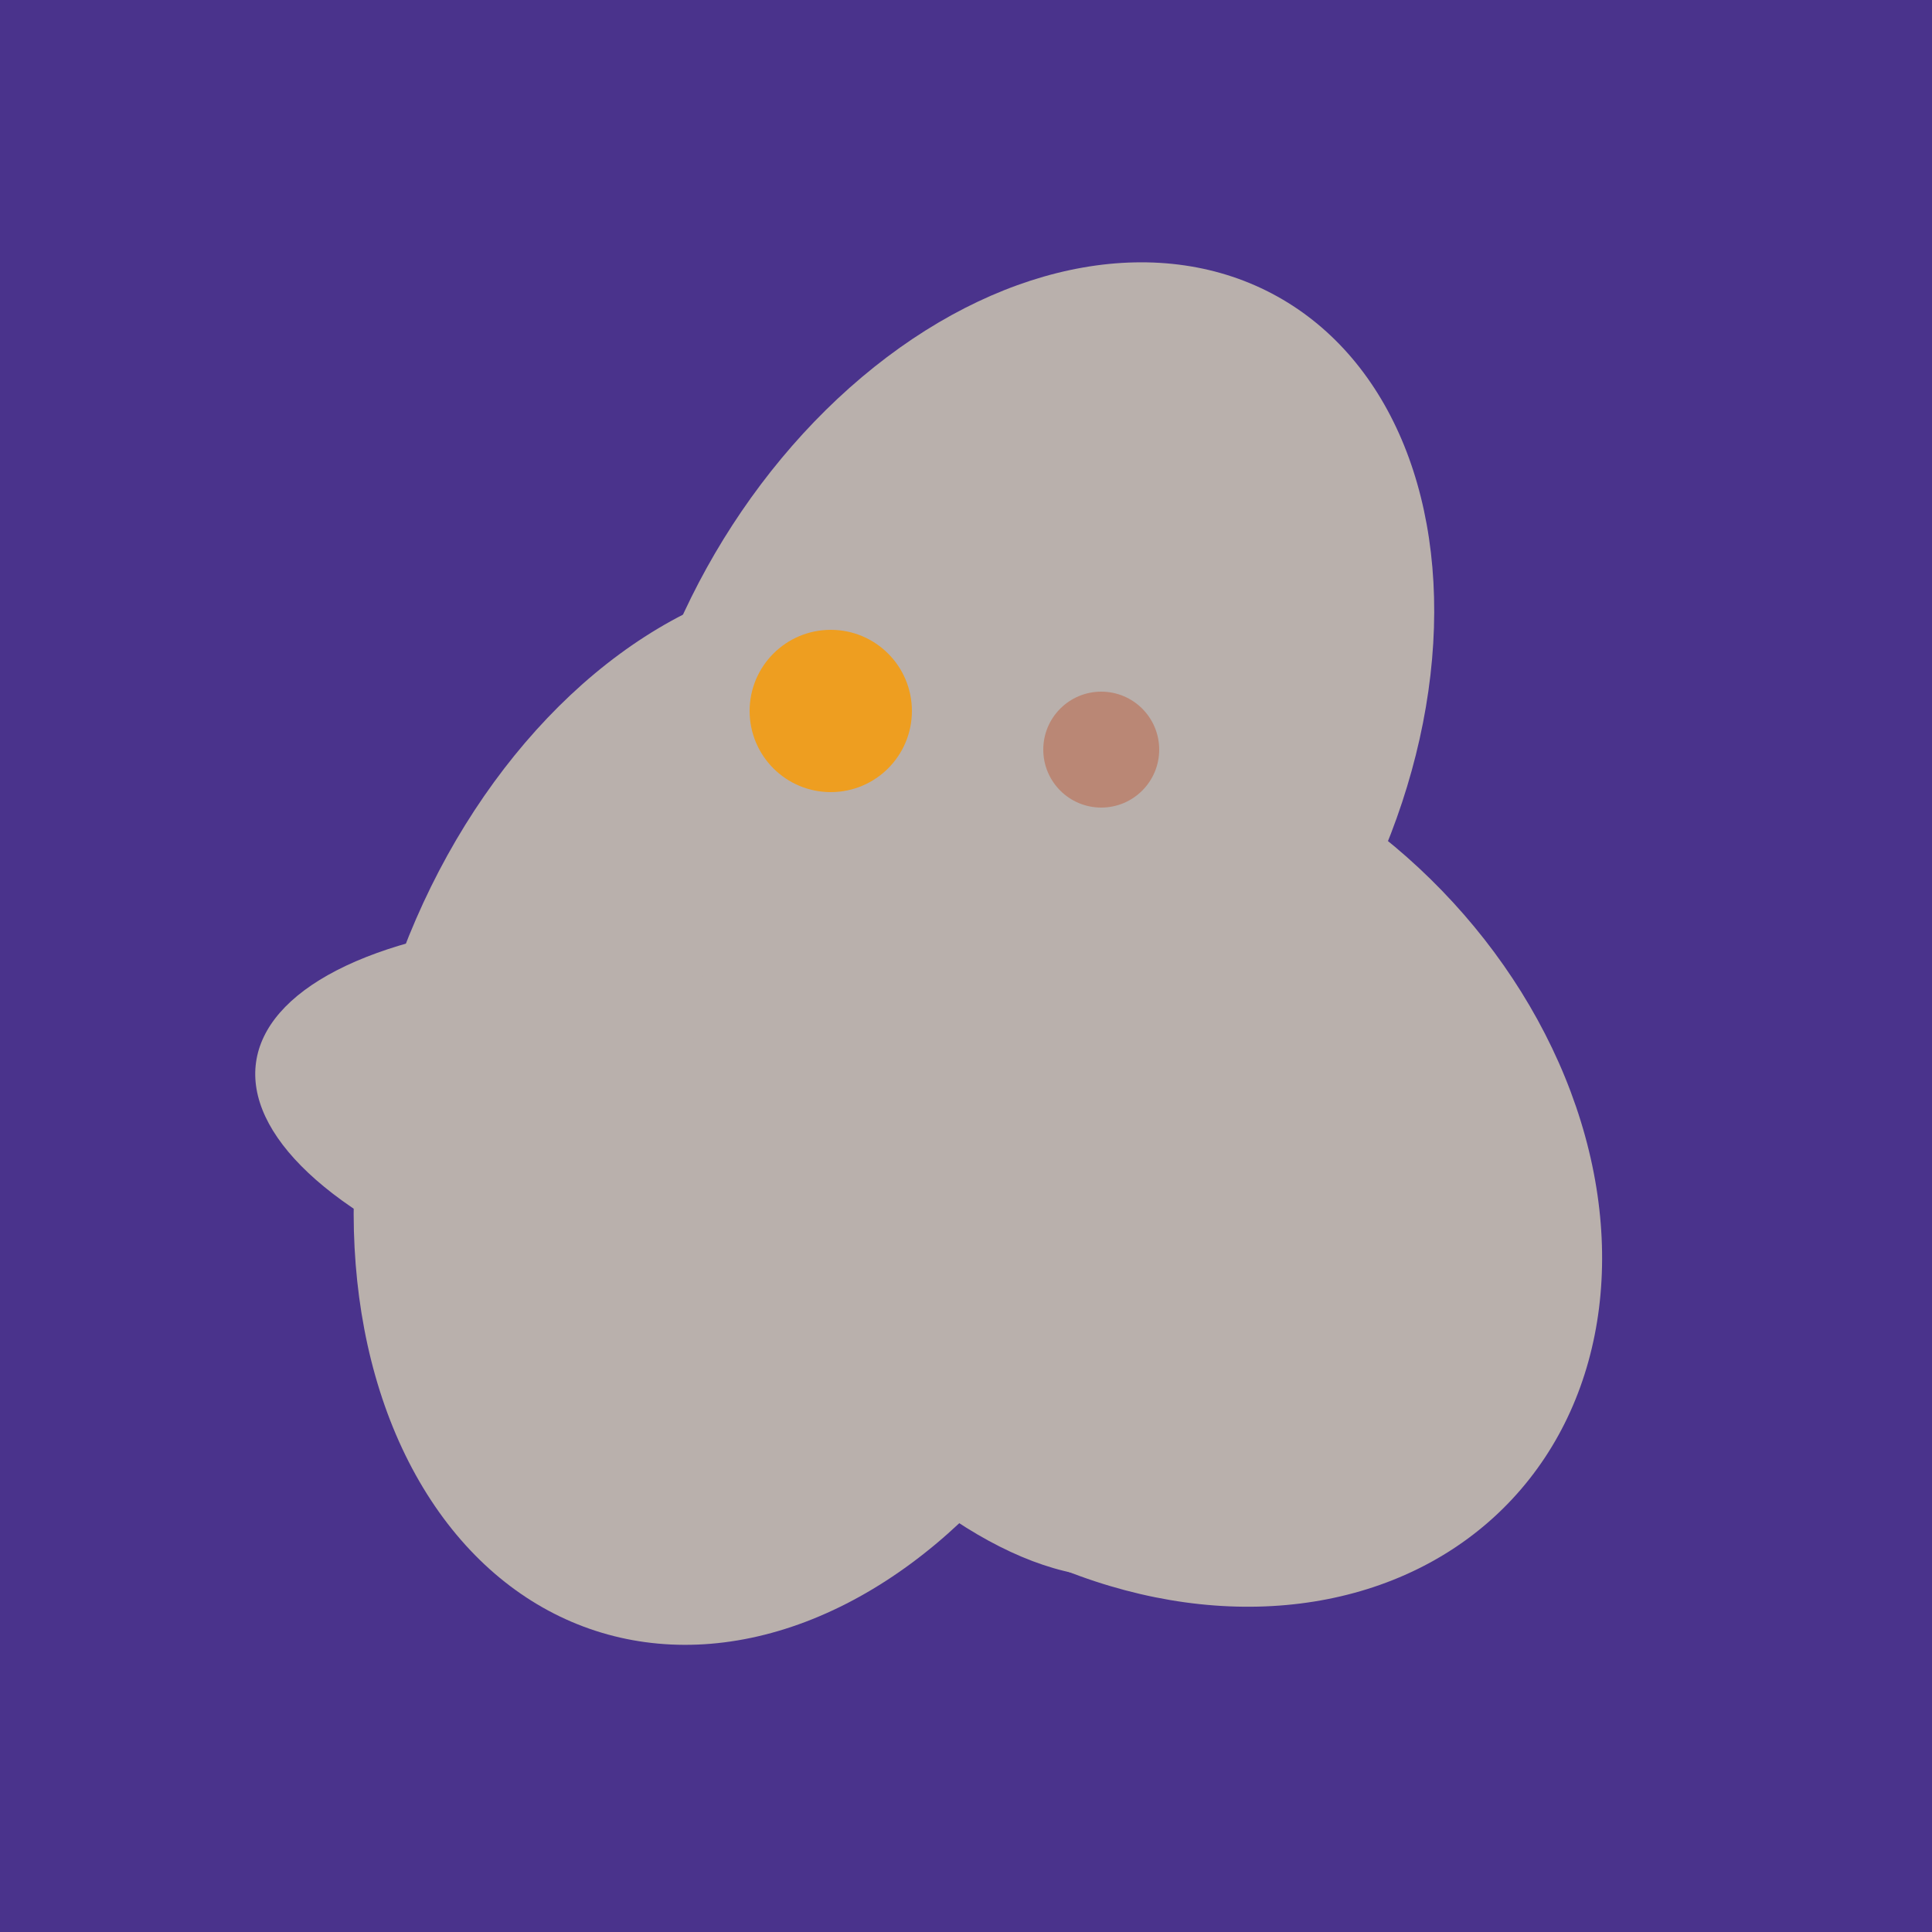 <svg width="500" height="500" xmlns="http://www.w3.org/2000/svg"><rect width="500" height="500" fill="#4a338c"/><ellipse cx="220" cy="281" rx="59" ry="83" transform="rotate(229, 220, 281)" fill="rgb(185,176,172)"/><ellipse cx="264" cy="260" rx="55" ry="51" transform="rotate(185, 264, 260)" fill="rgb(185,176,172)"/><ellipse cx="198" cy="287" rx="102" ry="142" transform="rotate(198, 198, 287)" fill="rgb(185,176,172)"/><ellipse cx="291" cy="239" rx="64" ry="66" transform="rotate(256, 291, 239)" fill="rgb(185,176,172)"/><ellipse cx="266" cy="193" rx="133" ry="95" transform="rotate(119, 266, 193)" fill="rgb(185,176,172)"/><ellipse cx="195" cy="293" rx="53" ry="130" transform="rotate(98, 195, 293)" fill="rgb(185,176,172)"/><ellipse cx="239" cy="284" rx="67" ry="137" transform="rotate(151, 239, 284)" fill="rgb(185,176,172)"/><ellipse cx="297" cy="300" rx="129" ry="103" transform="rotate(223, 297, 300)" fill="rgb(185,176,172)"/><circle cx="215" cy="184" r="21" fill="rgb(238,158,32)" /><circle cx="285" cy="194" r="15" fill="rgb(186,135,117)" /></svg>